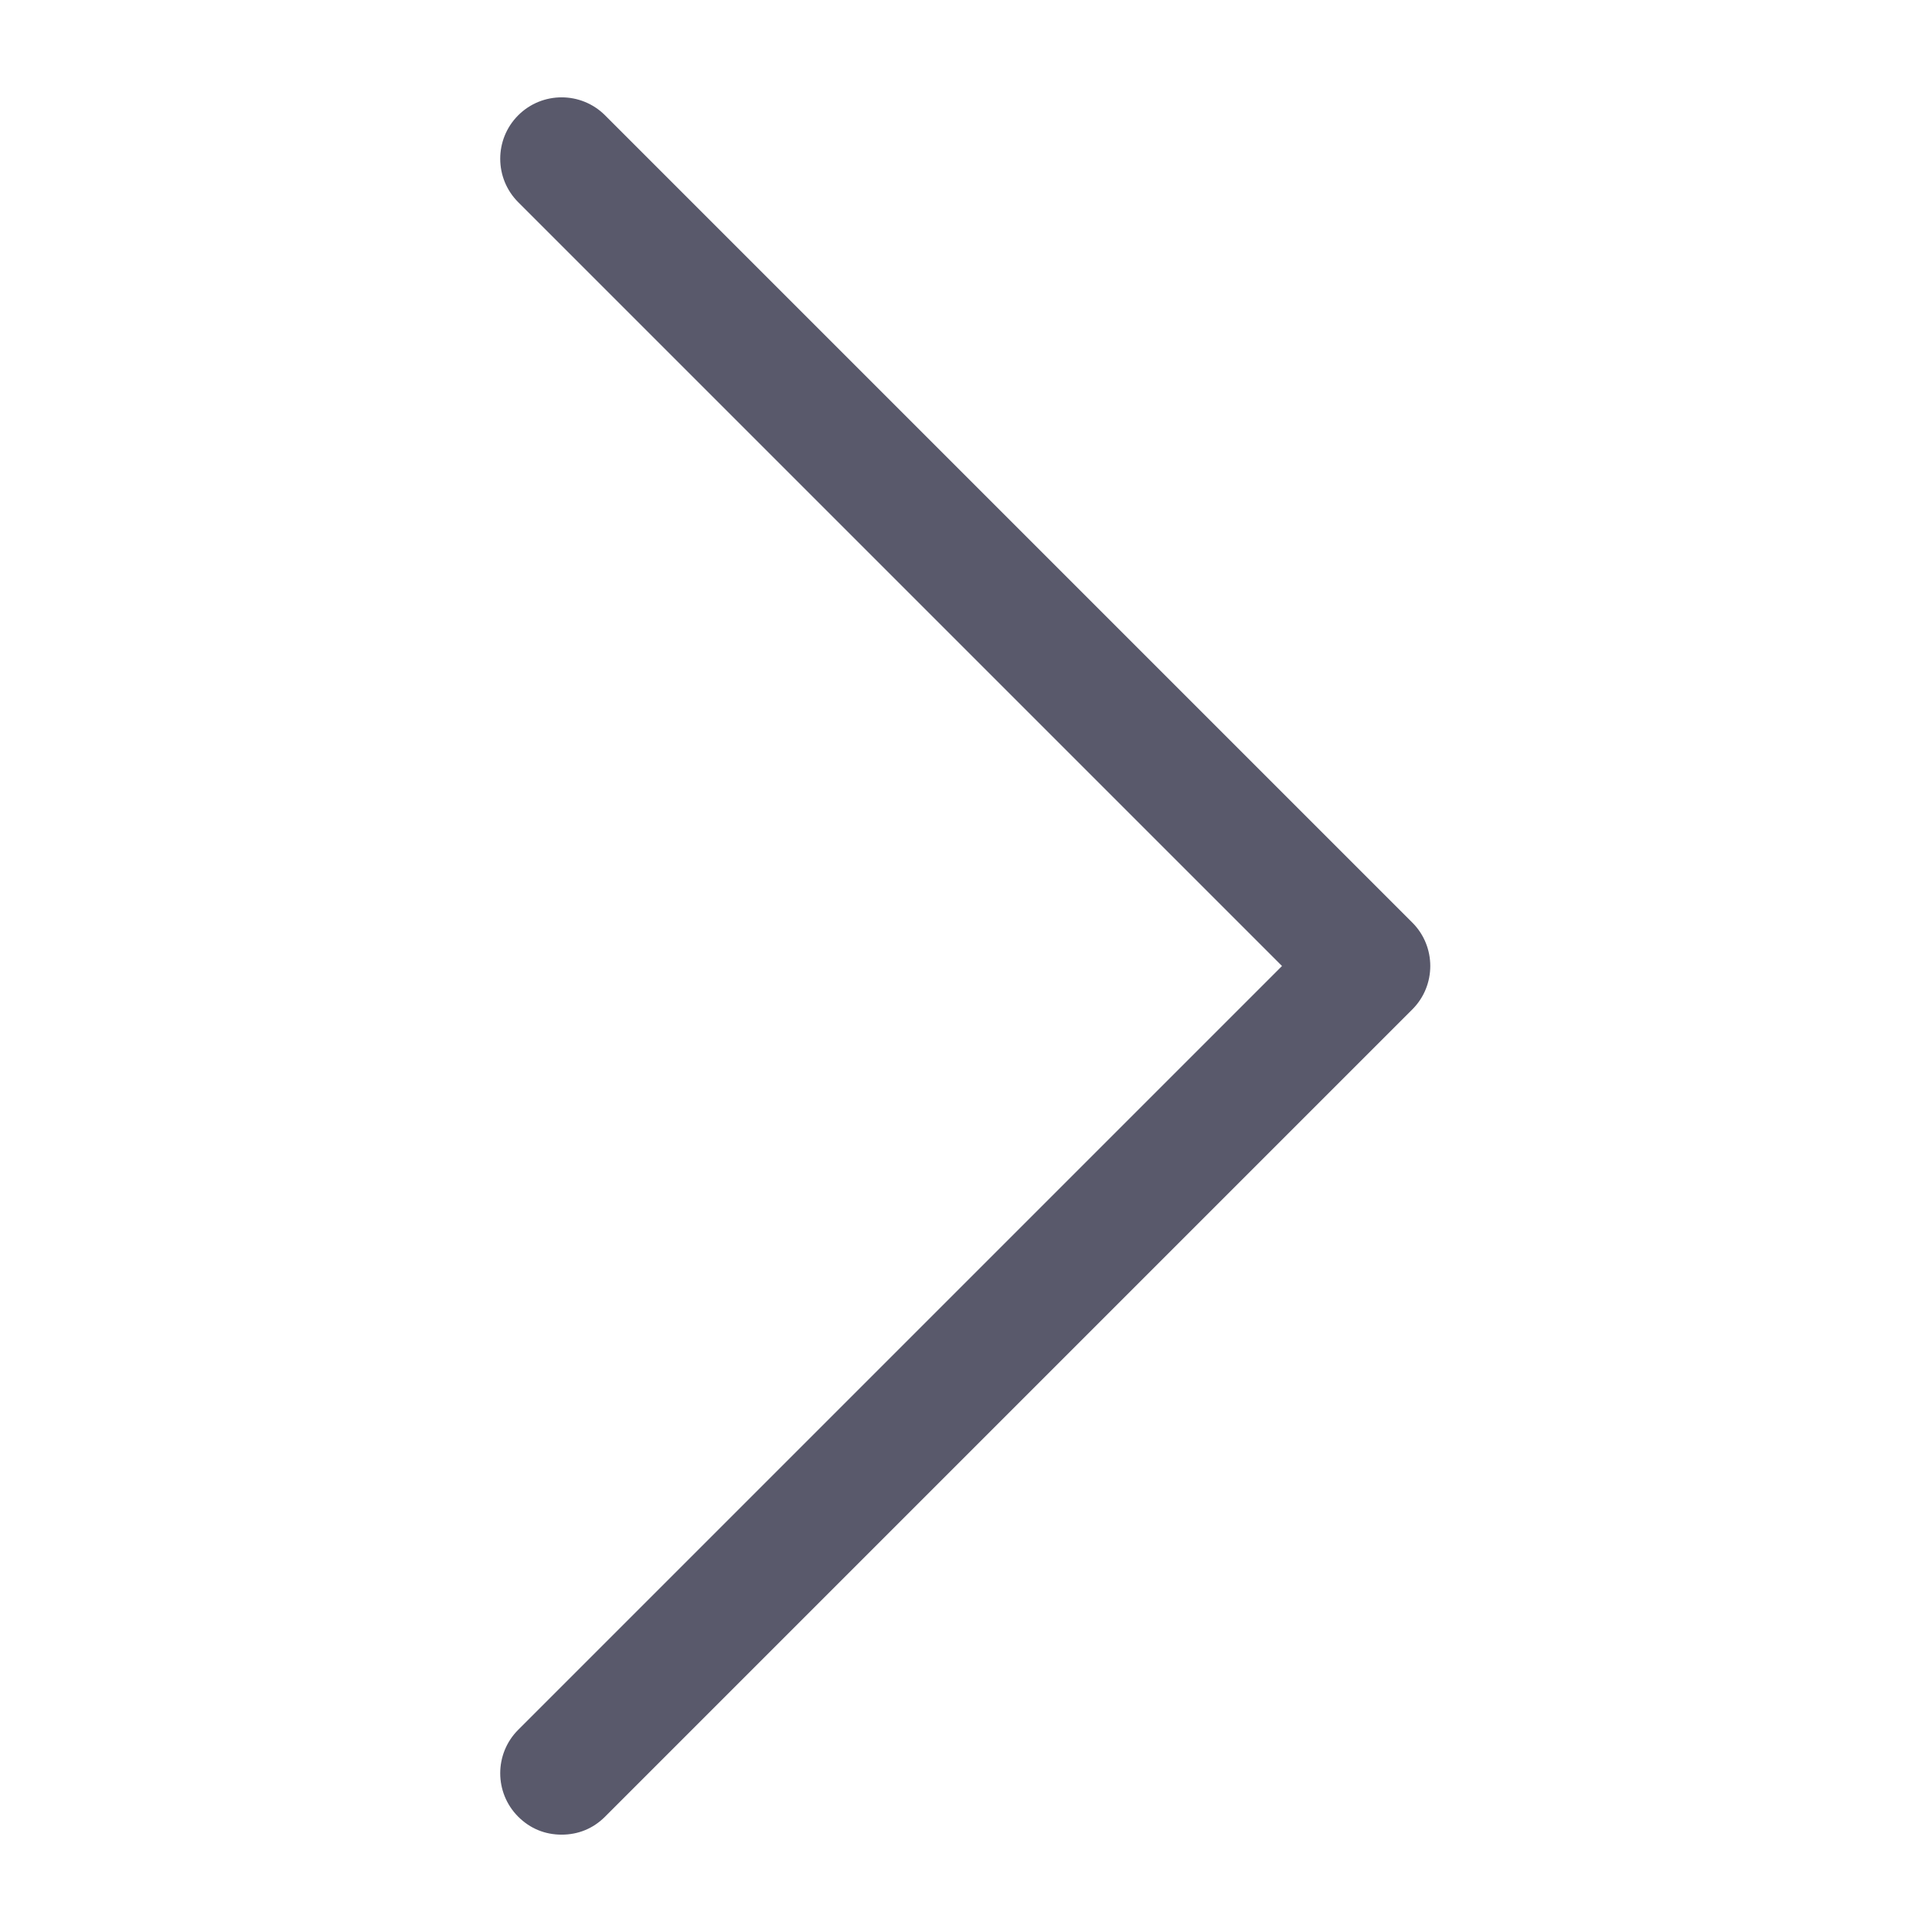 <?xml version="1.0" encoding="utf-8"?>
<!-- Generator: Adobe Illustrator 17.0.0, SVG Export Plug-In . SVG Version: 6.00 Build 0)  -->
<!DOCTYPE svg PUBLIC "-//W3C//DTD SVG 1.1//EN" "http://www.w3.org/Graphics/SVG/1.1/DTD/svg11.dtd">
<svg version="1.1" id="Layer_1" xmlns="http://www.w3.org/2000/svg" xmlns:xlink="http://www.w3.org/1999/xlink" x="0px" y="0px"
	 width="512px" height="512px" viewBox="0 0 512 512" enable-background="new 0 0 512 512" xml:space="preserve">
<g>
	<g>
		<path fill="#59596B" d="M160.347,481.439c-3.175,3.175-7.144,4.763-11.51,4.763c-4.366,0-8.335-1.588-11.51-4.763
			c-6.35-6.35-6.35-16.67,0-23.02L339.746,256L137.327,53.581c-6.35-6.35-6.35-16.67,0-23.02c6.35-6.35,16.67-6.35,23.02,0
			L374.276,244.49c6.35,6.35,6.35,16.67,0,23.02L160.347,481.439z"/>
	</g>
</g>
</svg>
